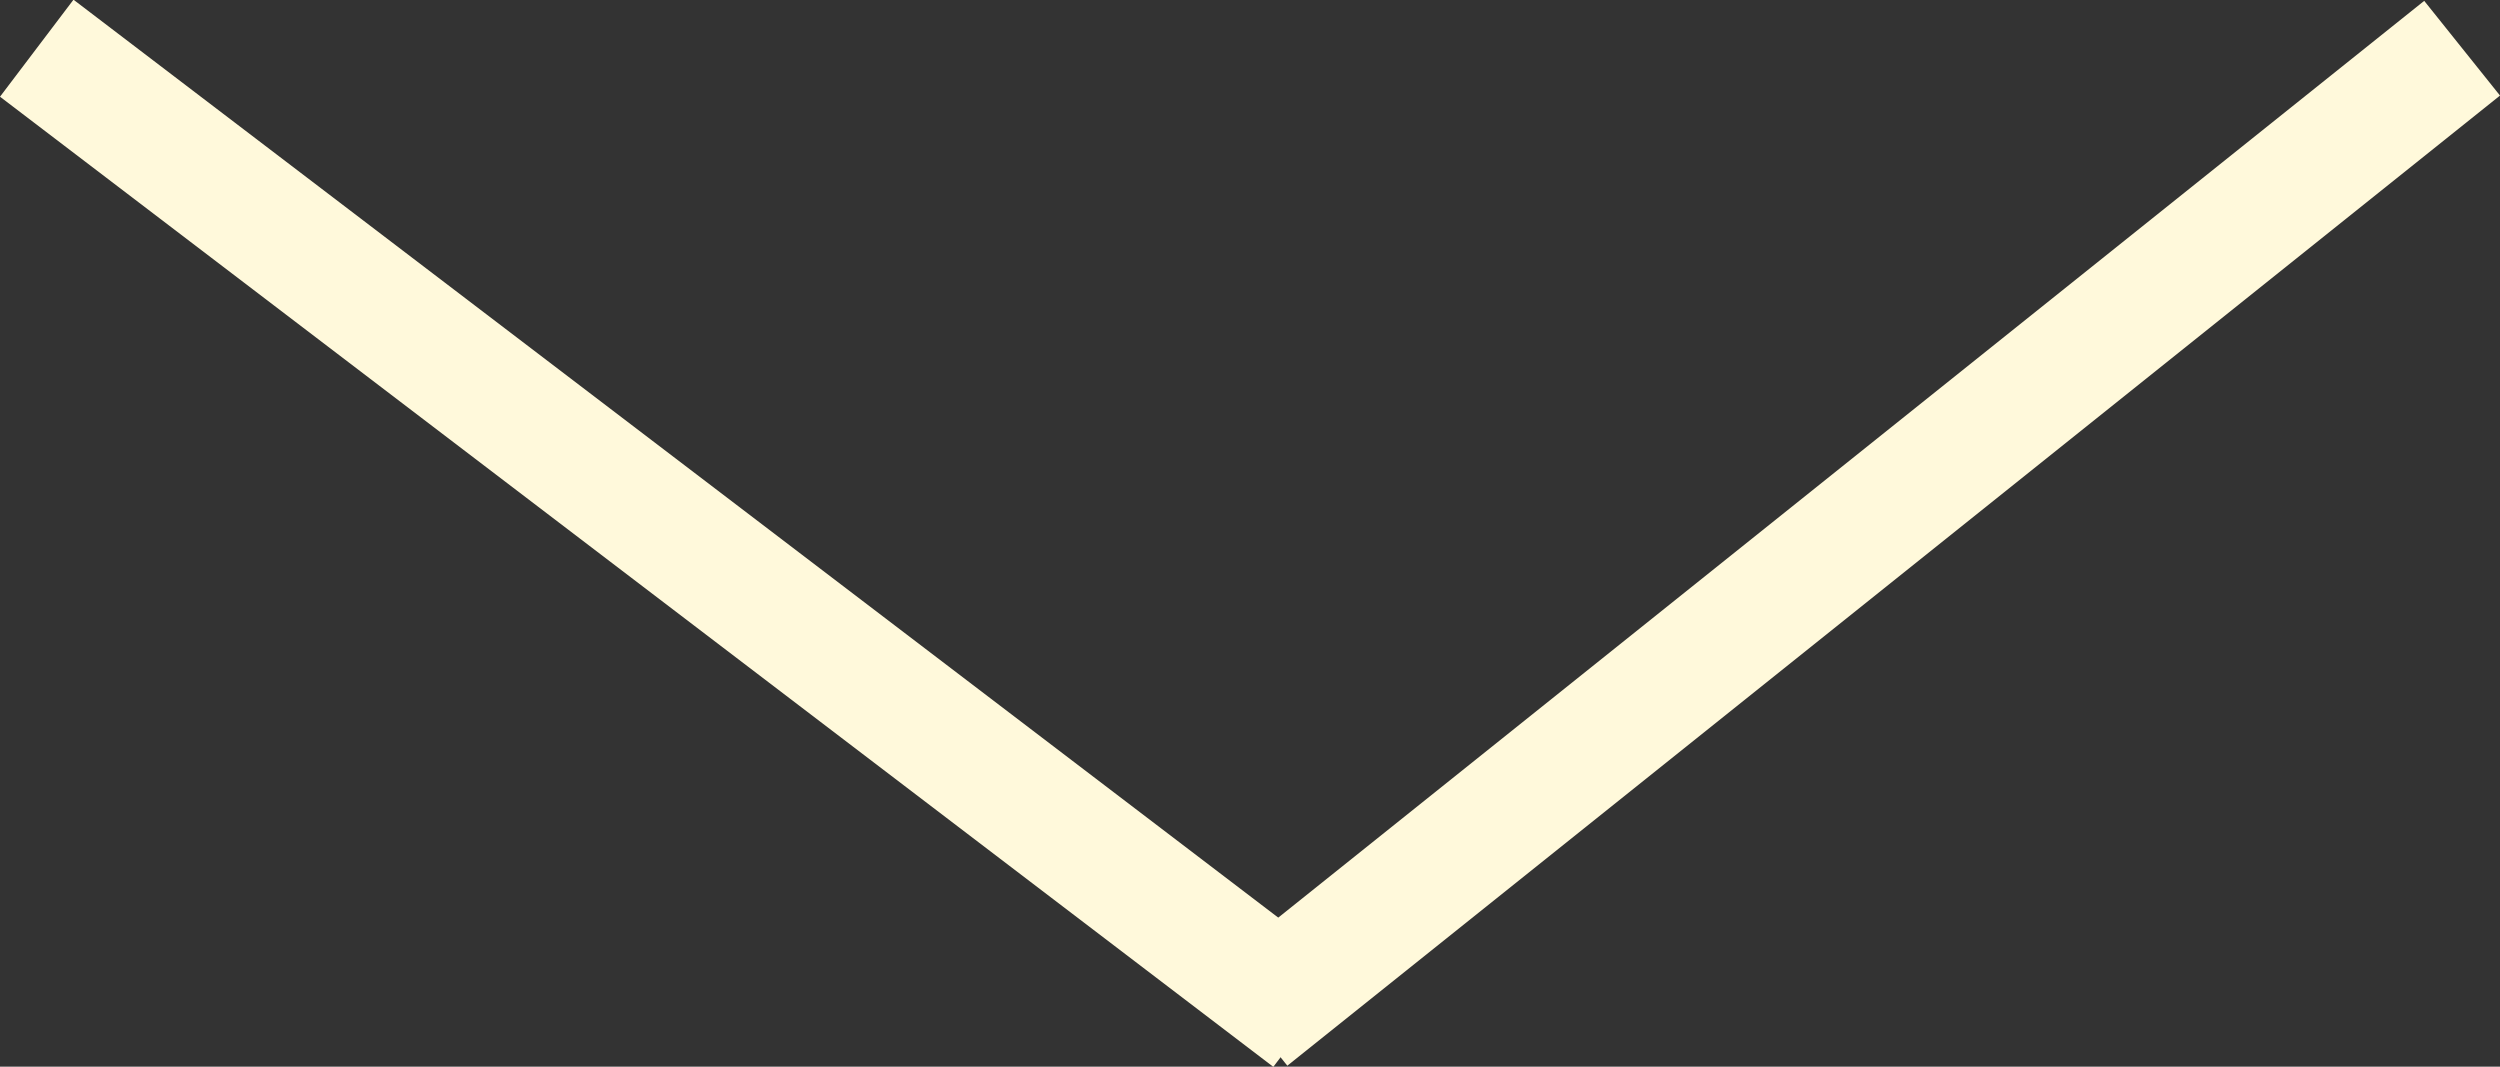 <svg xmlns="http://www.w3.org/2000/svg" width="41.231" height="17.592" viewBox="0 0 41.231 17.592">
  <rect x="0" y="0" width="41.231" height="17.592" fill="#333333" stroke="none"/>
  <g id="Groupe_26" data-name="Groupe 26" transform="translate(-1073.658 -4387.312)">
    <path id="Ligne_12" data-name="Ligne 12" d="M20.394,16.8l-21-16L.606-.8l21,16Z" transform="translate(1074.264 4388.107)" fill="#FFF9DB"/>
    <path id="Ligne_13" data-name="Ligne 13" d="M.625,16.781-.625,15.219l20-16L20.625.781Z" transform="translate(1094.264 4388.107)" fill="#FFF9DB"/>
  </g>
</svg>
